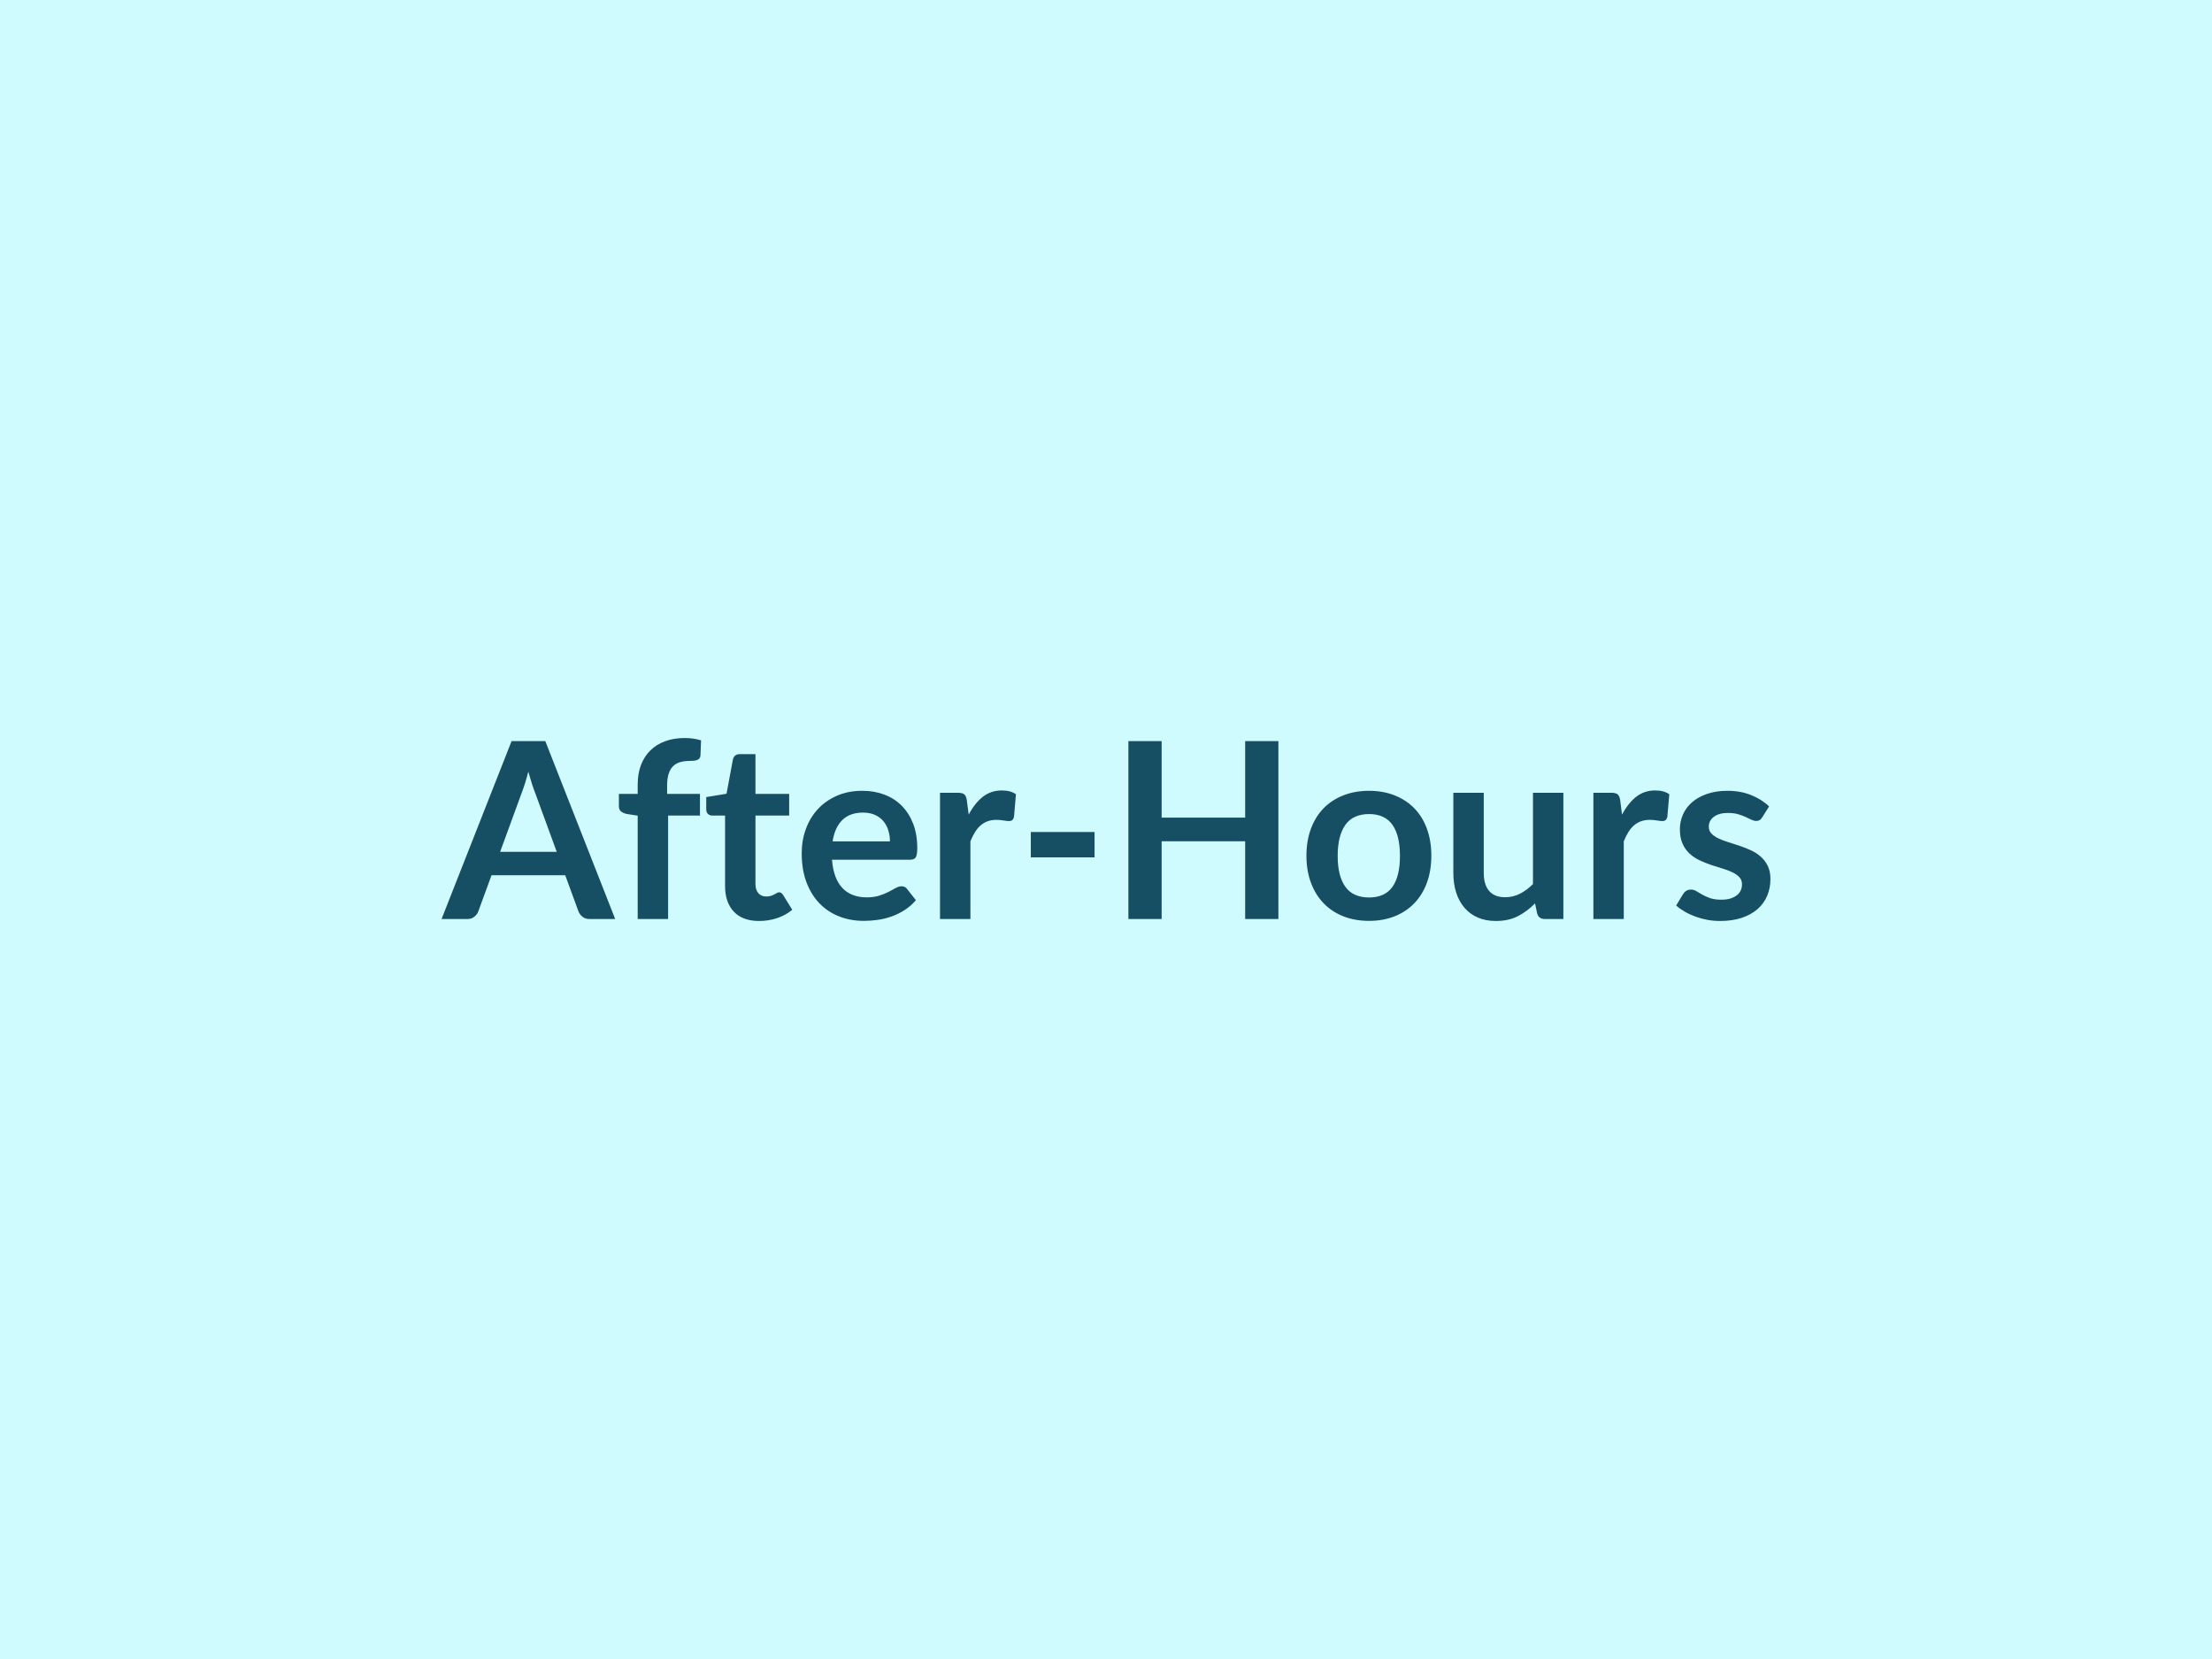 <?xml version="1.0" encoding="UTF-8"?>
<svg xmlns="http://www.w3.org/2000/svg" width="800" height="600" viewBox="0 0 800 600">
  <rect width="100%" height="100%" fill="#cffafe"></rect>
  <path fill="#164e63" d="M180.88 308.075h20.47l-7.83-21.4q-.58-1.43-1.2-3.38-.62-1.96-1.25-4.23-.57 2.27-1.2 4.25-.62 1.98-1.2 3.45zm16.33-40.05 25.28 64.35h-9.26q-1.55 0-2.53-.78t-1.47-1.93l-4.81-13.13h-26.65l-4.81 13.13q-.35 1.02-1.38 1.86-1.02.85-2.53.85h-9.35l25.32-64.35zm44.42 64.35h-11v-37.38l-3.96-.62q-1.29-.27-2.07-.92-.77-.64-.77-1.84v-4.5h6.8v-3.38q0-3.91 1.18-7.03 1.18-3.11 3.39-5.29 2.2-2.19 5.36-3.34 3.16-1.16 7.12-1.16 3.16 0 5.87.85l-.22 5.51q-.05.63-.36 1.01-.31.37-.82.57t-1.18.27-1.42.07q-1.96 0-3.5.42-1.53.42-2.6 1.47-1.07 1.04-1.62 2.76-.56 1.71-.56 4.25v3.02h11.88v7.84h-11.52zm32.93.71q-5.97 0-9.15-3.36t-3.18-9.28v-25.49h-4.67q-.89 0-1.52-.58-.62-.58-.62-1.74v-4.36l7.34-1.2 2.32-12.46q.22-.89.84-1.38.63-.49 1.6-.49h5.7v14.37h12.19v7.84h-12.19v24.74q0 2.13 1.05 3.34 1.04 1.2 2.87 1.2 1.02 0 1.71-.25.69-.24 1.2-.51t.91-.51q.4-.25.8-.25.49 0 .81.25.31.24.66.73l3.3 5.34q-2.41 2.01-5.52 3.03-3.12 1.02-6.45 1.02m26.56-28.79h20.74q0-2.14-.6-4.03t-1.8-3.31q-1.21-1.43-3.05-2.25-1.85-.82-4.3-.82-4.76 0-7.49 2.71-2.74 2.72-3.5 7.7m28.04 6.63H300.9q.27 3.52 1.25 6.08.97 2.55 2.58 4.22 1.6 1.67 3.8 2.49 2.2.83 4.87.83t4.61-.63q1.94-.62 3.38-1.37 1.45-.76 2.54-1.38 1.09-.63 2.11-.63 1.38 0 2.05 1.03l3.16 4q-1.83 2.14-4.1 3.58-2.26 1.45-4.73 2.32t-5.03 1.22q-2.56.36-4.96.36-4.77 0-8.86-1.58t-7.12-4.67q-3.03-3.1-4.76-7.66-1.74-4.56-1.74-10.57 0-4.67 1.52-8.79 1.51-4.11 4.33-7.16 2.83-3.05 6.9-4.83t9.19-1.78q4.32 0 7.97 1.38t6.27 4.03q2.63 2.65 4.12 6.49 1.49 3.85 1.49 8.79 0 2.5-.54 3.36-.53.87-2.04.87m20.51-21.45.67 5.16q2.14-4.09 5.07-6.43 2.94-2.33 6.94-2.33 3.16 0 5.08 1.38l-.71 8.23q-.23.8-.65 1.13-.42.34-1.13.34-.67 0-1.98-.22-1.32-.23-2.56-.23-1.83 0-3.25.54-1.43.53-2.56 1.53-1.14 1-2 2.43-.87 1.42-1.63 3.25v28.12h-10.99v-45.66h6.45q1.69 0 2.36.6t.89 2.16m23.14 20.61v-9.17h23.05v9.17zm77.52-42.06h12.02v64.35h-12.02v-28.12h-30.21v28.12H408.1v-64.35h12.02v27.68h30.21zm44.81 17.98q5.08 0 9.24 1.65 4.16 1.64 7.12 4.67t4.56 7.39 1.6 9.74q0 5.43-1.6 9.79t-4.56 7.43-7.12 4.72-9.24 1.65q-5.12 0-9.3-1.65t-7.14-4.72-4.58-7.43q-1.63-4.36-1.63-9.79 0-5.38 1.63-9.74 1.62-4.36 4.58-7.39t7.14-4.67q4.18-1.65 9.3-1.65m0 38.58q5.7 0 8.44-3.82 2.73-3.83 2.73-11.22t-2.73-11.26q-2.74-3.87-8.44-3.87-5.78 0-8.56 3.9-2.79 3.89-2.79 11.23t2.79 11.19q2.78 3.85 8.56 3.85m59.28-37.87h10.99v45.66h-6.72q-2.18 0-2.76-2l-.76-3.65q-2.8 2.85-6.18 4.6-3.38 1.76-7.97 1.76-3.74 0-6.61-1.27-2.87-1.26-4.82-3.58-1.96-2.31-2.96-5.49-1.01-3.19-1.01-7.01v-29.02h11v29.02q0 4.18 1.93 6.47 1.94 2.29 5.81 2.29 2.85 0 5.34-1.26 2.49-1.27 4.72-3.5zm31.55 2.76.66 5.16q2.14-4.09 5.08-6.43 2.93-2.33 6.94-2.33 3.16 0 5.07 1.38l-.71 8.23q-.22.8-.65 1.13-.42.34-1.13.34-.67 0-1.98-.22-1.31-.23-2.56-.23-1.82 0-3.25.54-1.42.53-2.56 1.53-1.13 1-2 2.43-.87 1.42-1.62 3.25v28.12h-10.99v-45.66h6.45q1.69 0 2.36.6.66.6.89 2.16m53.84 2.18-2.49 3.96q-.45.71-.93 1-.49.29-1.25.29-.8 0-1.71-.44-.92-.45-2.12-1-1.2-.56-2.73-1-1.54-.45-3.63-.45-3.25 0-5.1 1.38-1.84 1.38-1.84 3.6 0 1.47.95 2.47.96 1.01 2.54 1.76 1.58.76 3.58 1.36t4.07 1.31 4.08 1.63q2 .91 3.58 2.31t2.53 3.36q.96 1.96.96 4.72 0 3.29-1.18 6.07t-3.49 4.81q-2.32 2.02-5.72 3.16-3.4 1.13-7.85 1.13-2.36 0-4.61-.42t-4.32-1.18-3.82-1.78q-1.76-1.02-3.1-2.22l2.54-4.19q.49-.75 1.16-1.15.67-.41 1.69-.41t1.93.58q.92.58 2.12 1.25t2.82 1.25q1.63.57 4.12.57 1.96 0 3.36-.46 1.4-.47 2.31-1.23.92-.75 1.34-1.76.42-1 .42-2.06 0-1.61-.96-2.63-.95-1.02-2.53-1.78t-3.61-1.36q-2.02-.6-4.13-1.31-2.12-.71-4.14-1.67-2.03-.96-3.61-2.42-1.58-1.47-2.53-3.61-.96-2.13-.96-5.16 0-2.8 1.11-5.34t3.27-4.43 5.39-3.02q3.22-1.14 7.45-1.14 4.72 0 8.59 1.56t6.45 4.09"></path>
</svg>
